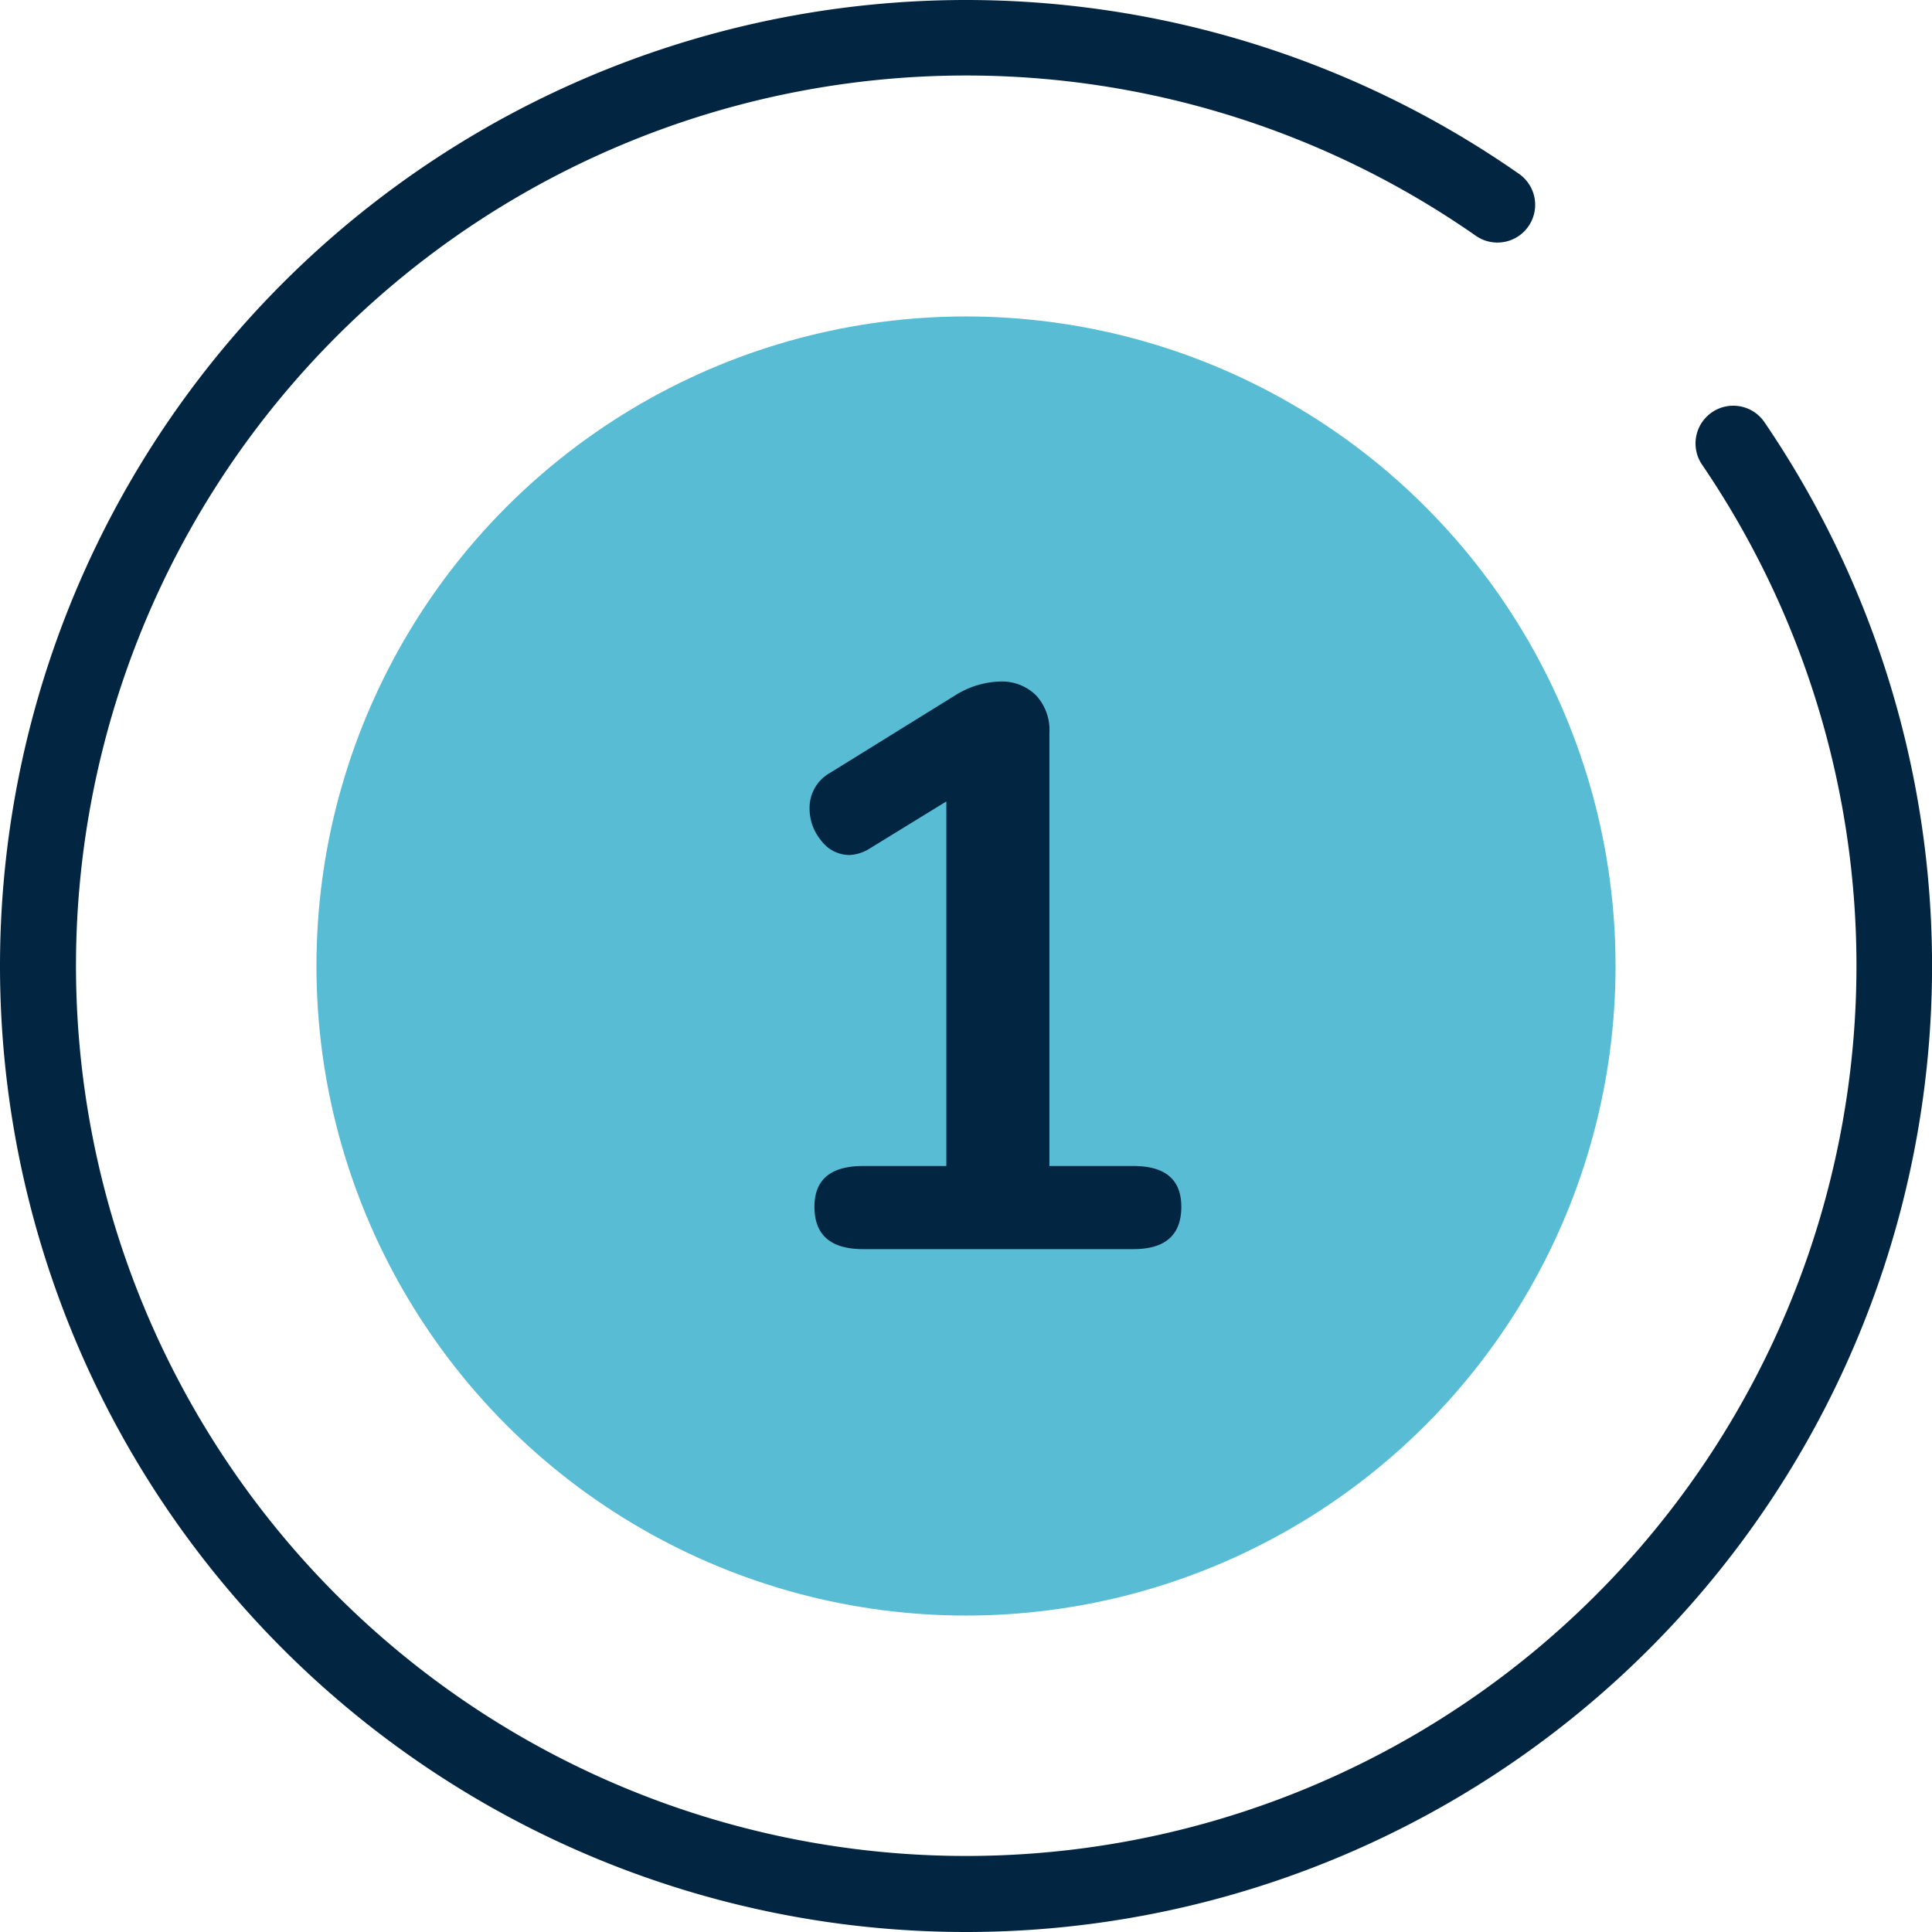 <svg xmlns="http://www.w3.org/2000/svg" width="116" height="116" viewBox="0 0 116 116">
  <g id="step-icon-1" transform="translate(-989 -30)">
    <path id="Path_42239" data-name="Path 42239" d="M58,116A58,58,0,0,1,16.988,16.988a58.012,58.012,0,0,1,74.219-6.547,2.266,2.266,0,0,1-2.6,3.713,53.451,53.451,0,1,0,13.611,13.78,2.266,2.266,0,1,1,3.745-2.551A58,58,0,0,1,58,116Z" transform="translate(989 30)" fill="#022542"/>
    <circle id="Ellipse_3117" data-name="Ellipse 3117" cx="39" cy="39" r="39" transform="translate(1008 49)" fill="#58bcd5"/>
    <path id="Path_42245" data-name="Path 42245" d="M24.048,44.008q2.88,0,2.88,2.448,0,2.544-2.88,2.544H7.824Q4.9,49,4.9,46.456q0-2.448,2.928-2.448h4.992V22.12L8.208,24.952a2.482,2.482,0,0,1-1.2.384,2.114,2.114,0,0,1-1.7-.864,2.987,2.987,0,0,1-.7-1.92,2.408,2.408,0,0,1,1.248-2.16l7.44-4.608a5.347,5.347,0,0,1,2.736-.864,2.92,2.92,0,0,1,2.16.816,3.049,3.049,0,0,1,.816,2.256V44.008Z" transform="translate(1033 56)" fill="#022542"/>
  </g>
</svg>

